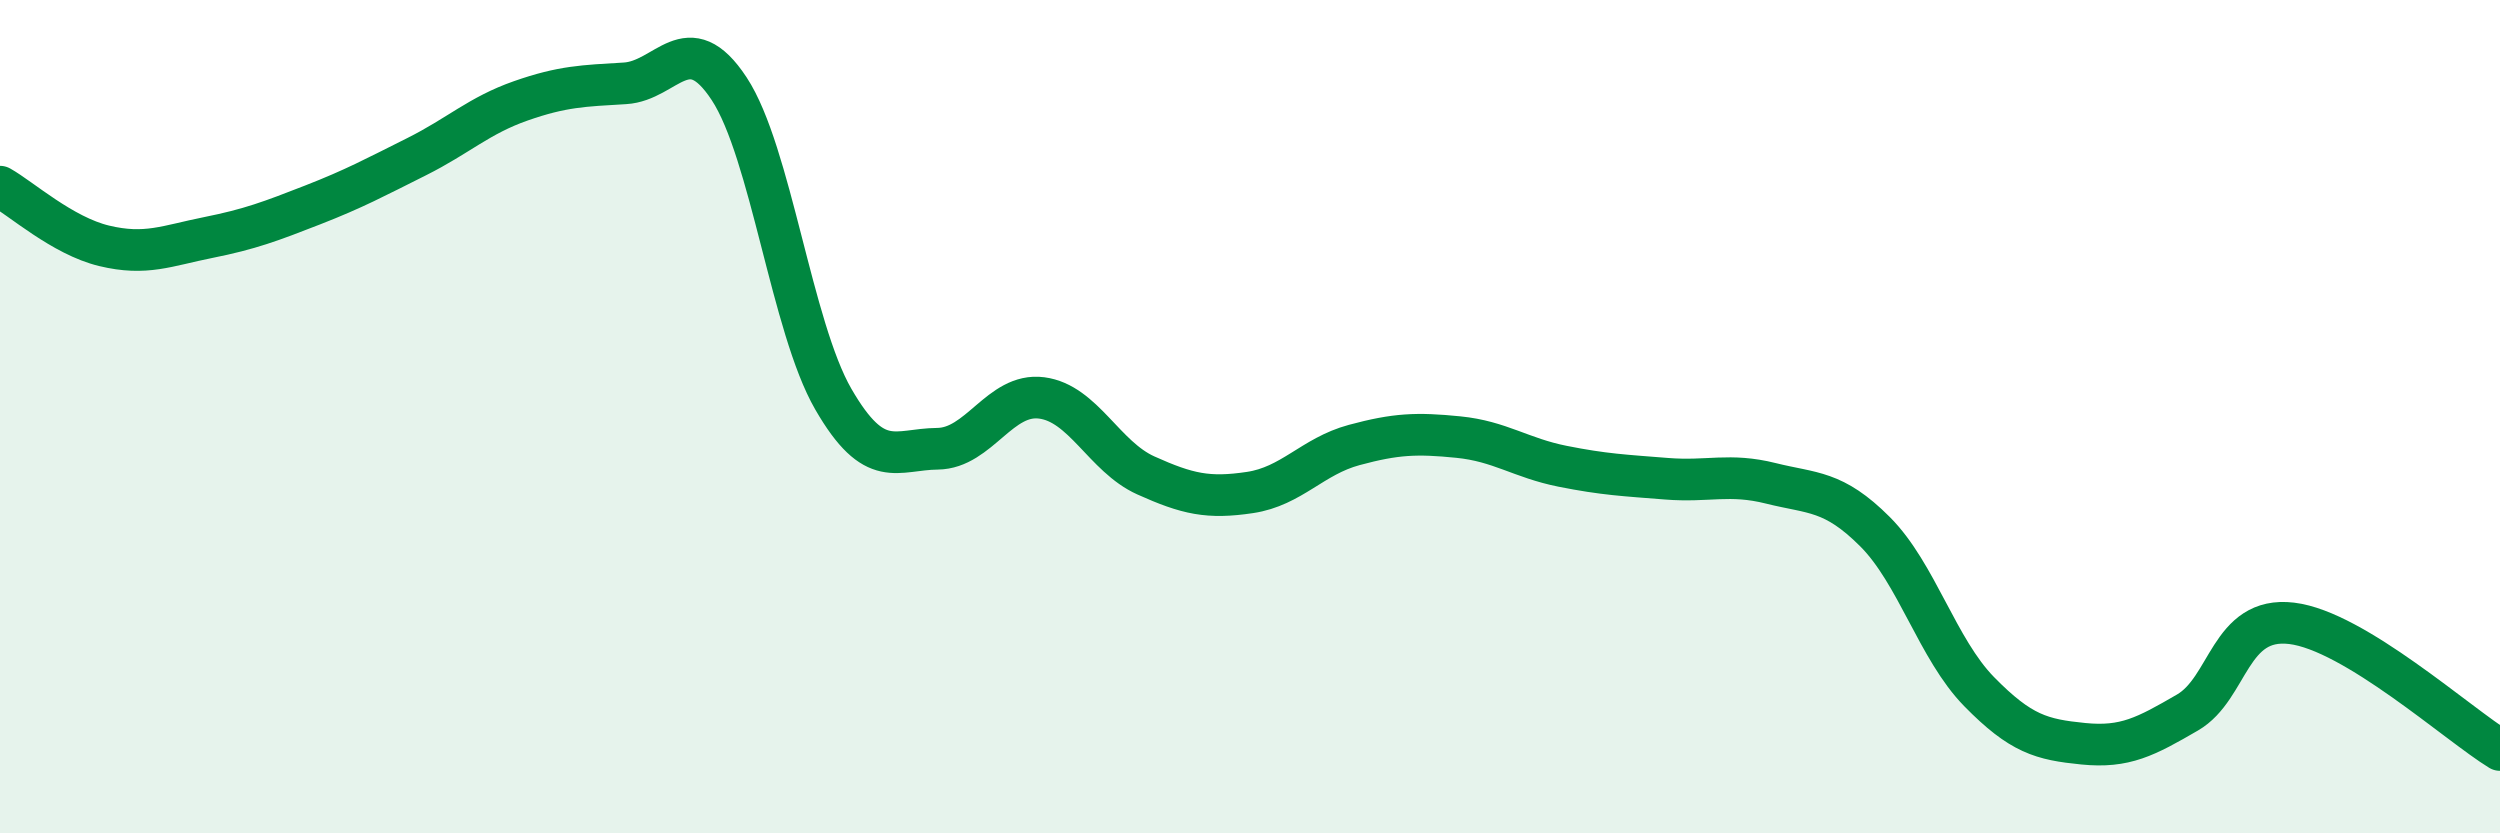 
    <svg width="60" height="20" viewBox="0 0 60 20" xmlns="http://www.w3.org/2000/svg">
      <path
        d="M 0,4.48 C 0.5,4.76 1.5,5.66 2.5,5.9 C 3.5,6.14 4,5.9 5,5.7 C 6,5.5 6.5,5.31 7.5,4.92 C 8.5,4.53 9,4.26 10,3.76 C 11,3.26 11.5,2.77 12.5,2.42 C 13.5,2.07 14,2.06 15,2 C 16,1.94 16.5,0.61 17.5,2.13 C 18.5,3.65 19,7.85 20,9.58 C 21,11.31 21.5,10.78 22.5,10.77 C 23.5,10.76 24,9.42 25,9.55 C 26,9.68 26.5,10.96 27.5,11.41 C 28.5,11.86 29,11.97 30,11.82 C 31,11.67 31.5,10.95 32.5,10.68 C 33.5,10.41 34,10.39 35,10.49 C 36,10.59 36.5,10.99 37.5,11.19 C 38.5,11.39 39,11.41 40,11.49 C 41,11.57 41.5,11.35 42.5,11.6 C 43.5,11.85 44,11.76 45,12.76 C 46,13.76 46.5,15.58 47.5,16.6 C 48.5,17.62 49,17.75 50,17.85 C 51,17.95 51.5,17.68 52.5,17.1 C 53.5,16.52 53.5,14.78 55,14.96 C 56.5,15.14 59,17.39 60,18L60 20L0 20Z"
        fill="#008740"
        opacity="0.1"
        stroke-linecap="round"
        stroke-linejoin="round"
      />
      <path
        d="M 0,4.48 C 0.5,4.76 1.5,5.66 2.5,5.9 C 3.5,6.14 4,5.9 5,5.7 C 6,5.5 6.5,5.31 7.5,4.92 C 8.5,4.53 9,4.26 10,3.76 C 11,3.26 11.5,2.77 12.5,2.42 C 13.5,2.07 14,2.06 15,2 C 16,1.94 16.5,0.61 17.5,2.13 C 18.5,3.65 19,7.85 20,9.58 C 21,11.31 21.5,10.78 22.5,10.77 C 23.5,10.76 24,9.42 25,9.55 C 26,9.68 26.5,10.96 27.5,11.41 C 28.5,11.86 29,11.97 30,11.82 C 31,11.67 31.5,10.95 32.5,10.68 C 33.5,10.41 34,10.39 35,10.49 C 36,10.59 36.5,10.99 37.5,11.19 C 38.5,11.39 39,11.41 40,11.49 C 41,11.57 41.5,11.35 42.5,11.6 C 43.5,11.85 44,11.76 45,12.76 C 46,13.76 46.5,15.58 47.5,16.6 C 48.5,17.62 49,17.75 50,17.85 C 51,17.95 51.5,17.68 52.5,17.1 C 53.5,16.52 53.5,14.78 55,14.96 C 56.5,15.14 59,17.39 60,18"
        stroke="#008740"
        stroke-width="1"
        fill="none"
        stroke-linecap="round"
        stroke-linejoin="round"
      />
    </svg>
  